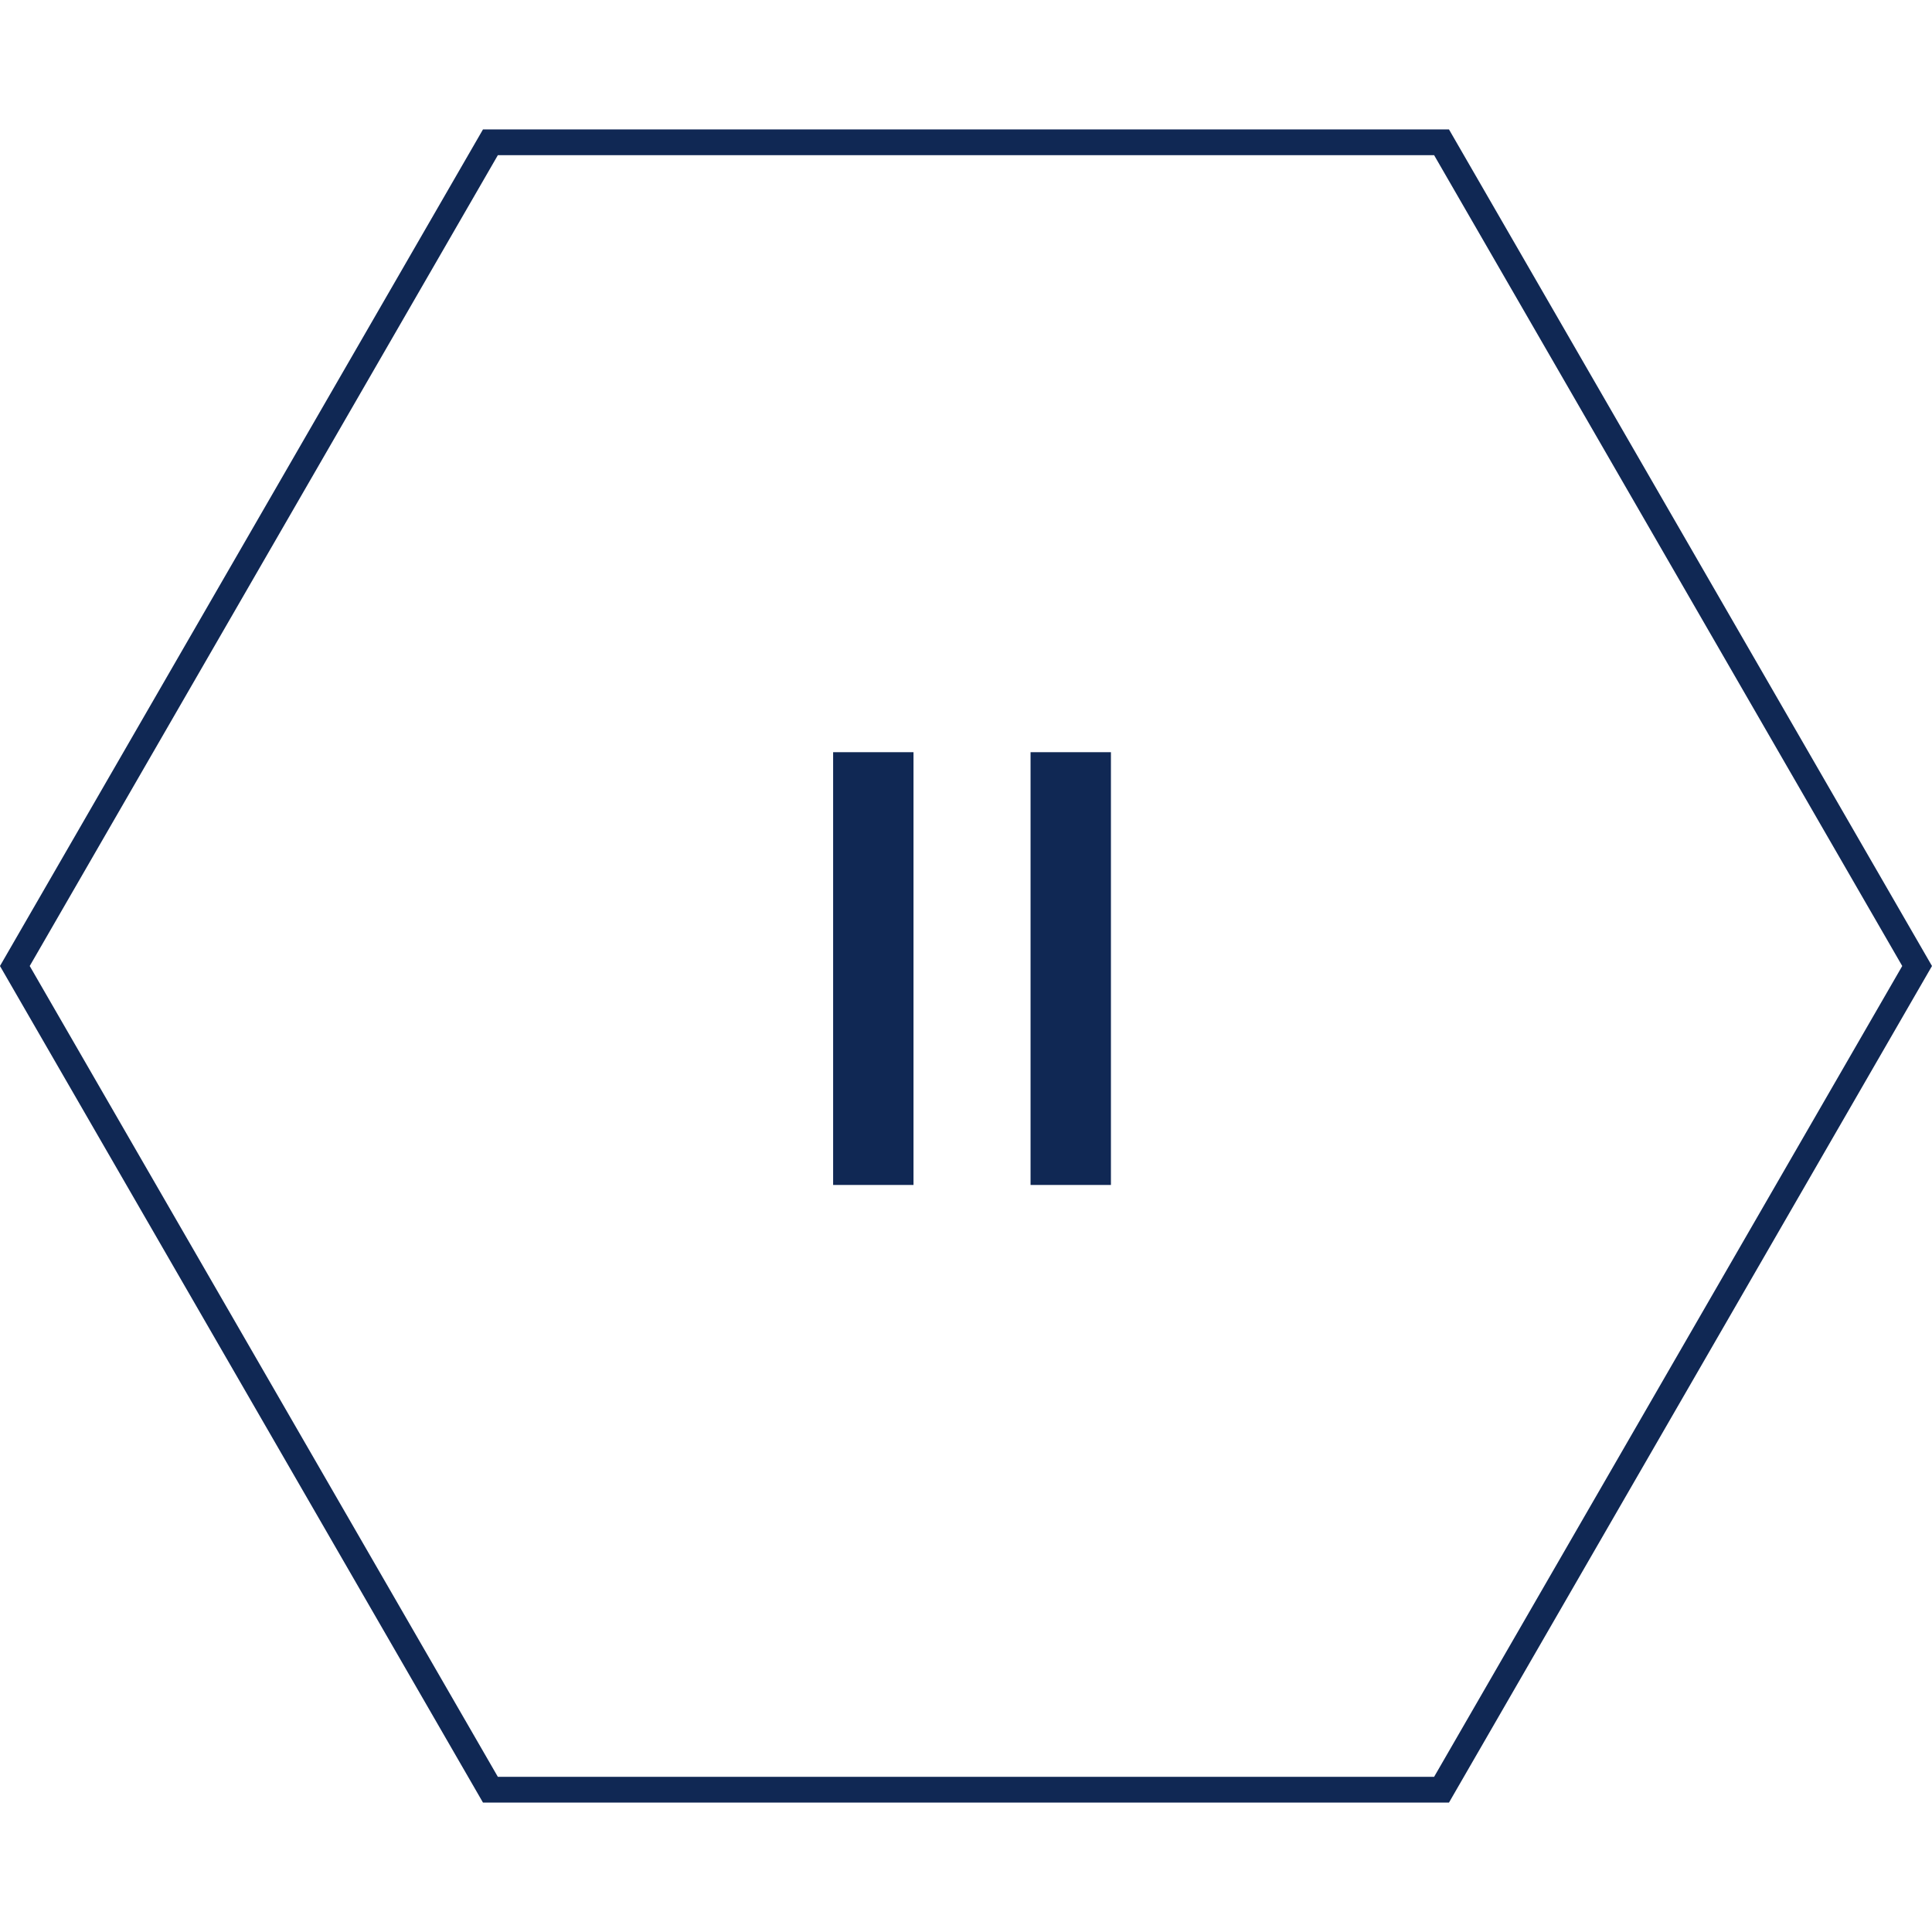 <?xml version="1.0" encoding="UTF-8"?> <svg xmlns="http://www.w3.org/2000/svg" width="150" height="150" viewBox="0 0 150 150" fill="none"><g clip-path="url(#clip0_878_139)"><path d="M1.153 75L38.076 11.048L111.921 11.048L148.844 75L111.921 138.952L38.076 138.952L1.153 75Z" stroke="#102854" stroke-width="2"></path><path d="M64.684 92V58.4H70.924V92H64.684ZM80.012 92V58.4H86.252V92H80.012Z" fill="#102854"></path></g><defs><clipPath id="clip0_878_139"><rect width="150" height="150" fill="white"></rect></clipPath></defs></svg> 
